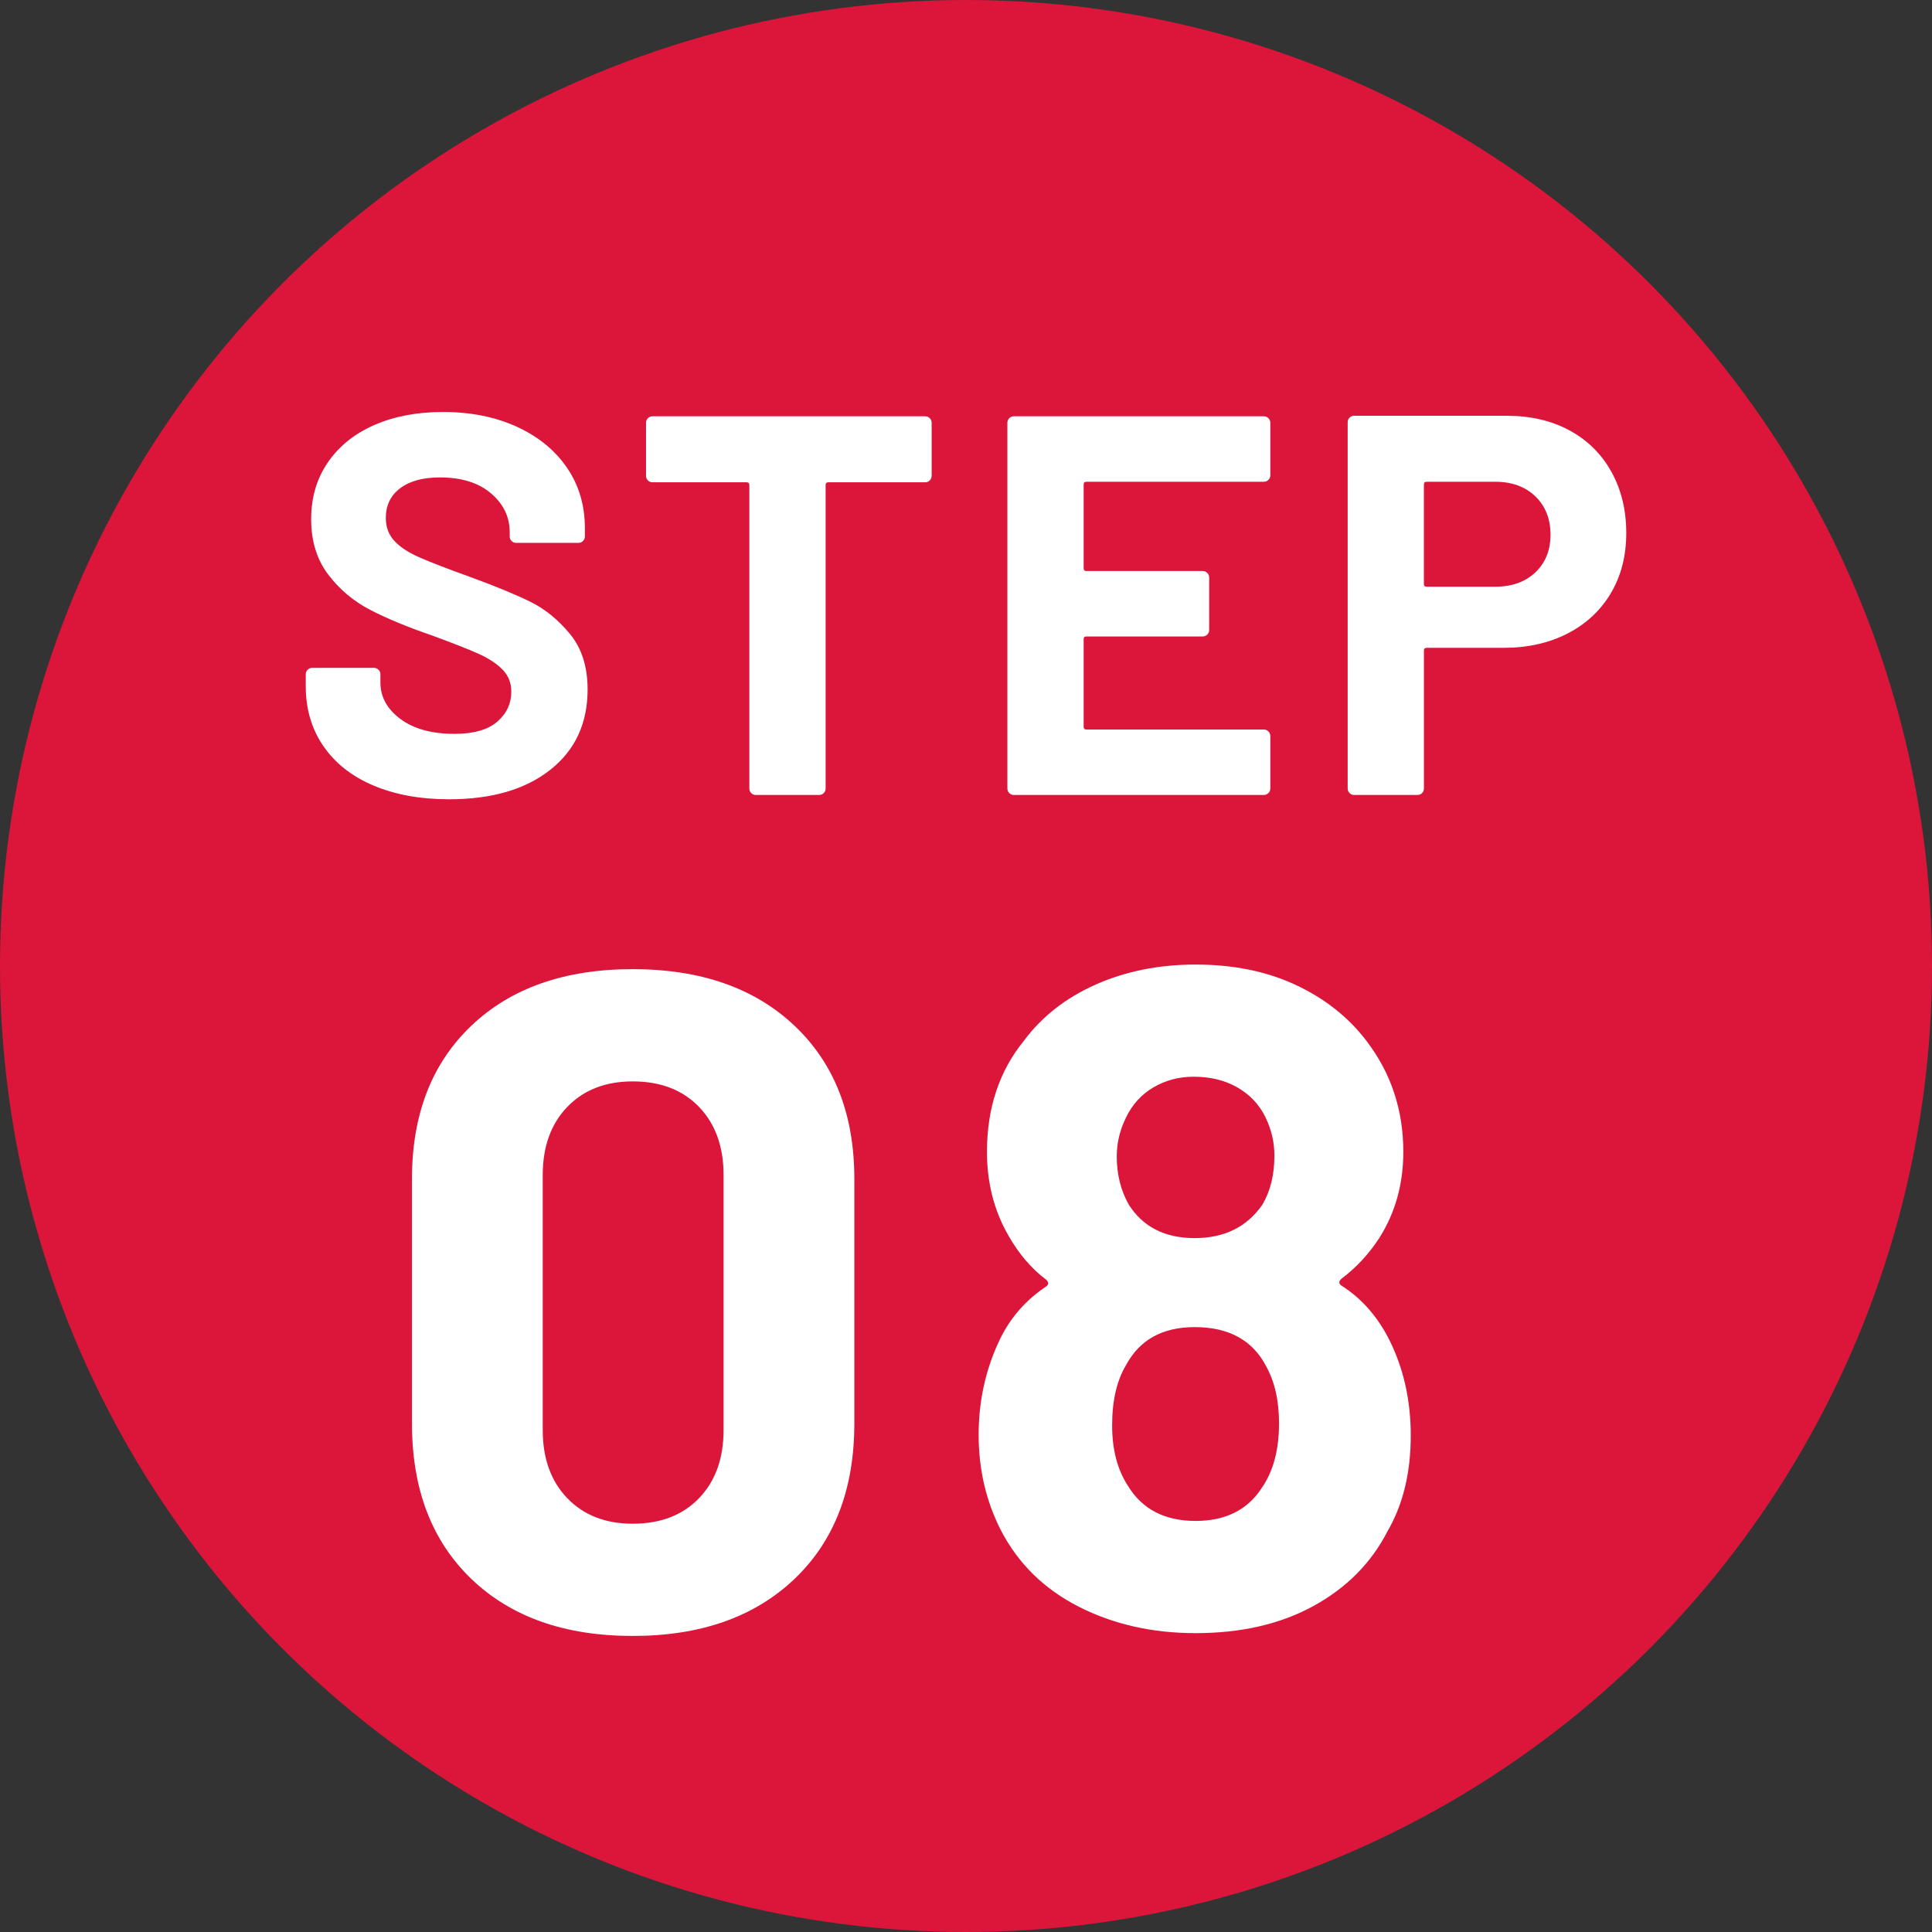 <?xml version="1.0" encoding="UTF-8"?>
<svg id="_レイヤー_2" data-name="レイヤー 2" xmlns="http://www.w3.org/2000/svg" viewBox="0 0 100 100">
  <rect x="0" y="0" width="100" height="100" fill="#333333" stroke="none"/>
  <g id="PC">
    <g>
      <circle cx="50" cy="50" r="50" style="fill: #db163a;"/>
      <g>
        <path d="M19.326,40.658c-1.12-.476-1.983-1.157-2.59-2.044-.607-.886-.91-1.918-.91-3.094v-.616c0-.093.033-.172.098-.238s.145-.098.238-.098h3.192c.093,0,.172.033.238.098s.098.145.098.238v.42c0,.747.345,1.377,1.036,1.89.69.514,1.624.77,2.8.77.989,0,1.727-.21,2.212-.63s.728-.938.728-1.554c0-.448-.149-.826-.448-1.134-.299-.308-.705-.579-1.218-.812-.514-.233-1.33-.555-2.45-.966-1.251-.429-2.31-.868-3.178-1.316-.868-.448-1.596-1.059-2.184-1.834-.588-.774-.882-1.731-.882-2.87,0-1.12.289-2.1.868-2.94.579-.84,1.381-1.484,2.408-1.932,1.026-.448,2.212-.672,3.556-.672,1.418,0,2.683.252,3.794.756,1.11.504,1.979,1.208,2.604,2.114.625.906.938,1.956.938,3.15v.42c0,.093-.033.172-.098.238s-.145.098-.238.098h-3.22c-.094,0-.173-.033-.238-.098-.066-.065-.098-.145-.098-.238v-.224c0-.784-.322-1.451-.966-2.002-.644-.55-1.526-.826-2.646-.826-.878,0-1.564.187-2.058.56-.495.374-.742.887-.742,1.54,0,.467.145.859.434,1.176.289.318.718.602,1.288.854.569.252,1.451.593,2.646,1.022,1.325.486,2.366.915,3.122,1.288.756.374,1.437.929,2.044,1.666.606.738.91,1.694.91,2.87,0,1.755-.644,3.141-1.932,4.158s-3.034,1.525-5.236,1.525c-1.494,0-2.8-.238-3.92-.714Z" style="fill: #fff;"/>
        <path d="M48.124,21.646c.065.065.098.145.098.238v2.744c0,.094-.033.173-.098.238-.066.066-.145.098-.238.098h-5.012c-.094,0-.14.047-.14.14v15.708c0,.094-.033.173-.098.238-.065.066-.145.098-.238.098h-3.276c-.093,0-.172-.032-.238-.098-.065-.065-.098-.144-.098-.238v-15.708c0-.093-.047-.14-.14-.14h-4.872c-.094,0-.173-.032-.238-.098-.065-.065-.098-.144-.098-.238v-2.744c0-.093.032-.172.098-.238s.145-.098.238-.098h14.112c.093,0,.172.033.238.098Z" style="fill: #fff;"/>
        <path d="M65.652,24.838c-.065.066-.145.098-.237.098h-9.185c-.094,0-.14.047-.14.14v4.34c0,.094.046.14.14.14h6.021c.093,0,.172.033.237.098.065.066.099.145.099.238v2.716c0,.094-.033.173-.099.238s-.145.098-.237.098h-6.021c-.094,0-.14.047-.14.14v4.536c0,.093.046.14.14.14h9.185c.093,0,.172.033.237.098.065.065.099.145.099.238v2.716c0,.094-.033.173-.099.238-.065.066-.145.098-.237.098h-12.937c-.094,0-.173-.032-.238-.098-.065-.065-.098-.144-.098-.238v-18.928c0-.093.032-.172.098-.238s.145-.098.238-.098h12.937c.093,0,.172.033.237.098s.099.145.099.238v2.716c0,.093-.033.173-.099.238Z" style="fill: #fff;"/>
        <path d="M81.234,22.276c.934.504,1.656,1.218,2.17,2.142s.771,1.983.771,3.178c0,1.176-.267,2.212-.798,3.108-.532.896-1.279,1.591-2.24,2.086-.962.495-2.067.742-3.318.742h-3.976c-.094,0-.141.047-.141.14v7.14c0,.094-.032.173-.098.238-.065.066-.145.098-.238.098h-3.275c-.094,0-.173-.032-.238-.098-.065-.065-.098-.144-.098-.238v-18.956c0-.093.032-.172.098-.238s.145-.098.238-.098h7.896c1.232,0,2.314.252,3.248.756ZM79.47,29.626c.522-.495.784-1.143.784-1.946,0-.821-.262-1.484-.784-1.988-.523-.504-1.214-.756-2.072-.756h-3.556c-.094,0-.141.047-.141.14v5.152c0,.094.047.14.141.14h3.556c.858,0,1.549-.248,2.072-.742Z" style="fill: #fff;"/>
        <path d="M24.396,81.724c-2.048-1.968-3.072-4.647-3.072-8.04v-12.672c0-3.328,1.024-5.968,3.072-7.92s4.832-2.929,8.352-2.929,6.312.977,8.376,2.929,3.096,4.592,3.096,7.92v12.672c0,3.393-1.032,6.072-3.096,8.04s-4.856,2.952-8.376,2.952-6.304-.984-8.352-2.952ZM36.18,77.548c.848-.88,1.272-2.056,1.272-3.528v-13.2c0-1.472-.424-2.647-1.272-3.528-.848-.879-1.992-1.319-3.432-1.319-1.408,0-2.536.44-3.384,1.319-.848.881-1.272,2.057-1.272,3.528v13.2c0,1.473.424,2.648,1.272,3.528.848.88,1.976,1.319,3.384,1.319,1.44,0,2.584-.439,3.432-1.319Z" style="fill: #fff;"/>
        <path d="M73.02,74.308c0,1.92-.4,3.568-1.199,4.943-.834,1.633-2.105,2.921-3.816,3.864-1.713.944-3.752,1.416-6.121,1.416-2.24,0-4.256-.456-6.047-1.368-1.793-.912-3.137-2.231-4.033-3.96-.768-1.503-1.15-3.151-1.15-4.943,0-1.76.367-3.408,1.104-4.944.543-1.12,1.344-2.031,2.4-2.736.127-.096.127-.207,0-.336-.77-.576-1.426-1.344-1.969-2.304-.736-1.279-1.104-2.72-1.104-4.32,0-2.271.639-4.191,1.92-5.76.928-1.248,2.168-2.216,3.719-2.904,1.553-.688,3.271-1.031,5.16-1.031,1.953,0,3.68.353,5.186,1.056,1.502.704,2.719,1.664,3.646,2.88,1.279,1.664,1.92,3.584,1.92,5.76,0,1.665-.416,3.152-1.248,4.464-.543.833-1.199,1.536-1.967,2.112-.129.128-.129.24,0,.336,1.055.672,1.887,1.616,2.496,2.832.734,1.473,1.104,3.12,1.104,4.944ZM66.203,73.684c0-1.184-.225-2.176-.672-2.977-.703-1.344-1.936-2.016-3.695-2.016-1.664,0-2.85.656-3.553,1.968-.48.801-.719,1.841-.719,3.12,0,1.248.271,2.288.814,3.12.736,1.217,1.904,1.824,3.504,1.824,1.537,0,2.672-.56,3.408-1.68.607-.864.912-1.984.912-3.36ZM57.803,59.86c0,.929.209,1.761.625,2.496.736,1.152,1.871,1.728,3.408,1.728s2.703-.575,3.504-1.728c.416-.703.623-1.552.623-2.544,0-.703-.16-1.376-.479-2.016-.32-.641-.801-1.145-1.441-1.513-.641-.367-1.391-.552-2.256-.552-.768,0-1.463.185-2.088.552-.623.368-1.096.889-1.416,1.561-.32.641-.48,1.312-.48,2.016Z" style="fill: #fff;"/>
      </g>
    </g>
  </g>
</svg>